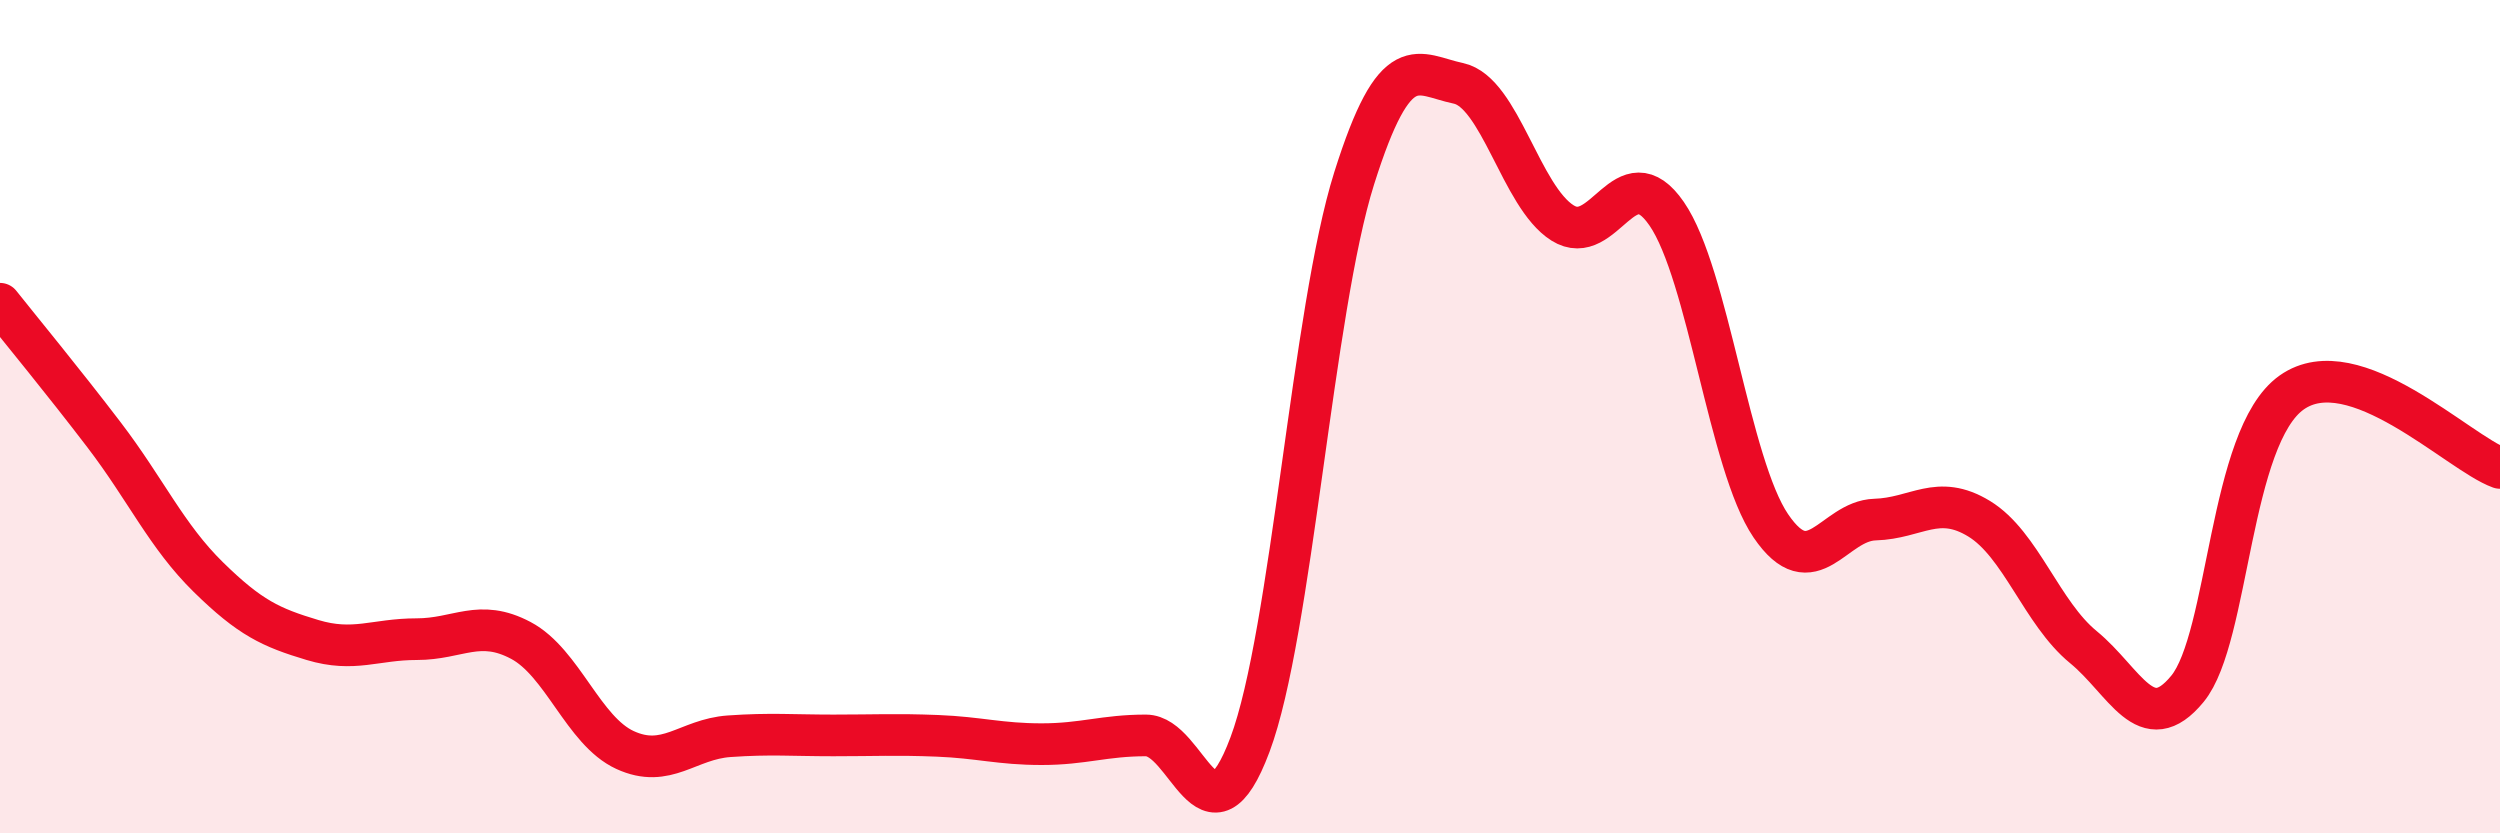 
    <svg width="60" height="20" viewBox="0 0 60 20" xmlns="http://www.w3.org/2000/svg">
      <path
        d="M 0,7.29 C 0.5,7.92 1.5,9.13 2.5,10.44 C 3.5,11.75 4,12.87 5,13.85 C 6,14.83 6.5,15.06 7.5,15.36 C 8.5,15.66 9,15.34 10,15.34 C 11,15.34 11.5,14.84 12.5,15.37 C 13.5,15.9 14,17.54 15,18 C 16,18.46 16.5,17.74 17.5,17.67 C 18.5,17.6 19,17.65 20,17.65 C 21,17.65 21.5,17.62 22.5,17.66 C 23.5,17.7 24,17.86 25,17.86 C 26,17.86 26.5,17.65 27.5,17.65 C 28.5,17.65 29,20.54 30,17.87 C 31,15.2 31.5,7.45 32.5,4.28 C 33.5,1.11 34,1.79 35,2 C 36,2.21 36.5,4.72 37.5,5.35 C 38.5,5.98 39,3.68 40,5.13 C 41,6.58 41.5,11.15 42.5,12.62 C 43.5,14.09 44,12.5 45,12.47 C 46,12.44 46.5,11.84 47.5,12.45 C 48.5,13.06 49,14.71 50,15.53 C 51,16.35 51.5,17.75 52.5,16.53 C 53.5,15.31 53.5,10.48 55,9.42 C 56.5,8.36 59,10.87 60,11.23L60 20L0 20Z"
        fill="#EB0A25"
        opacity="0.1"
        stroke-linecap="round"
        stroke-linejoin="round"
      />
      <path
        d="M 0,7.29 C 0.5,7.92 1.5,9.13 2.5,10.44 C 3.5,11.75 4,12.87 5,13.85 C 6,14.83 6.5,15.06 7.5,15.36 C 8.5,15.66 9,15.34 10,15.34 C 11,15.34 11.5,14.84 12.5,15.37 C 13.5,15.9 14,17.54 15,18 C 16,18.46 16.5,17.74 17.5,17.67 C 18.5,17.6 19,17.65 20,17.65 C 21,17.65 21.5,17.62 22.5,17.66 C 23.5,17.7 24,17.86 25,17.86 C 26,17.86 26.5,17.65 27.5,17.65 C 28.5,17.65 29,20.54 30,17.87 C 31,15.2 31.5,7.45 32.5,4.28 C 33.5,1.11 34,1.79 35,2 C 36,2.21 36.5,4.72 37.5,5.35 C 38.5,5.98 39,3.68 40,5.13 C 41,6.58 41.5,11.15 42.5,12.62 C 43.5,14.09 44,12.5 45,12.47 C 46,12.44 46.5,11.84 47.5,12.45 C 48.5,13.06 49,14.71 50,15.53 C 51,16.35 51.5,17.75 52.5,16.53 C 53.5,15.31 53.5,10.48 55,9.42 C 56.5,8.36 59,10.87 60,11.23"
        stroke="#EB0A25"
        stroke-width="1"
        fill="none"
        stroke-linecap="round"
        stroke-linejoin="round"
      />
    </svg>
  